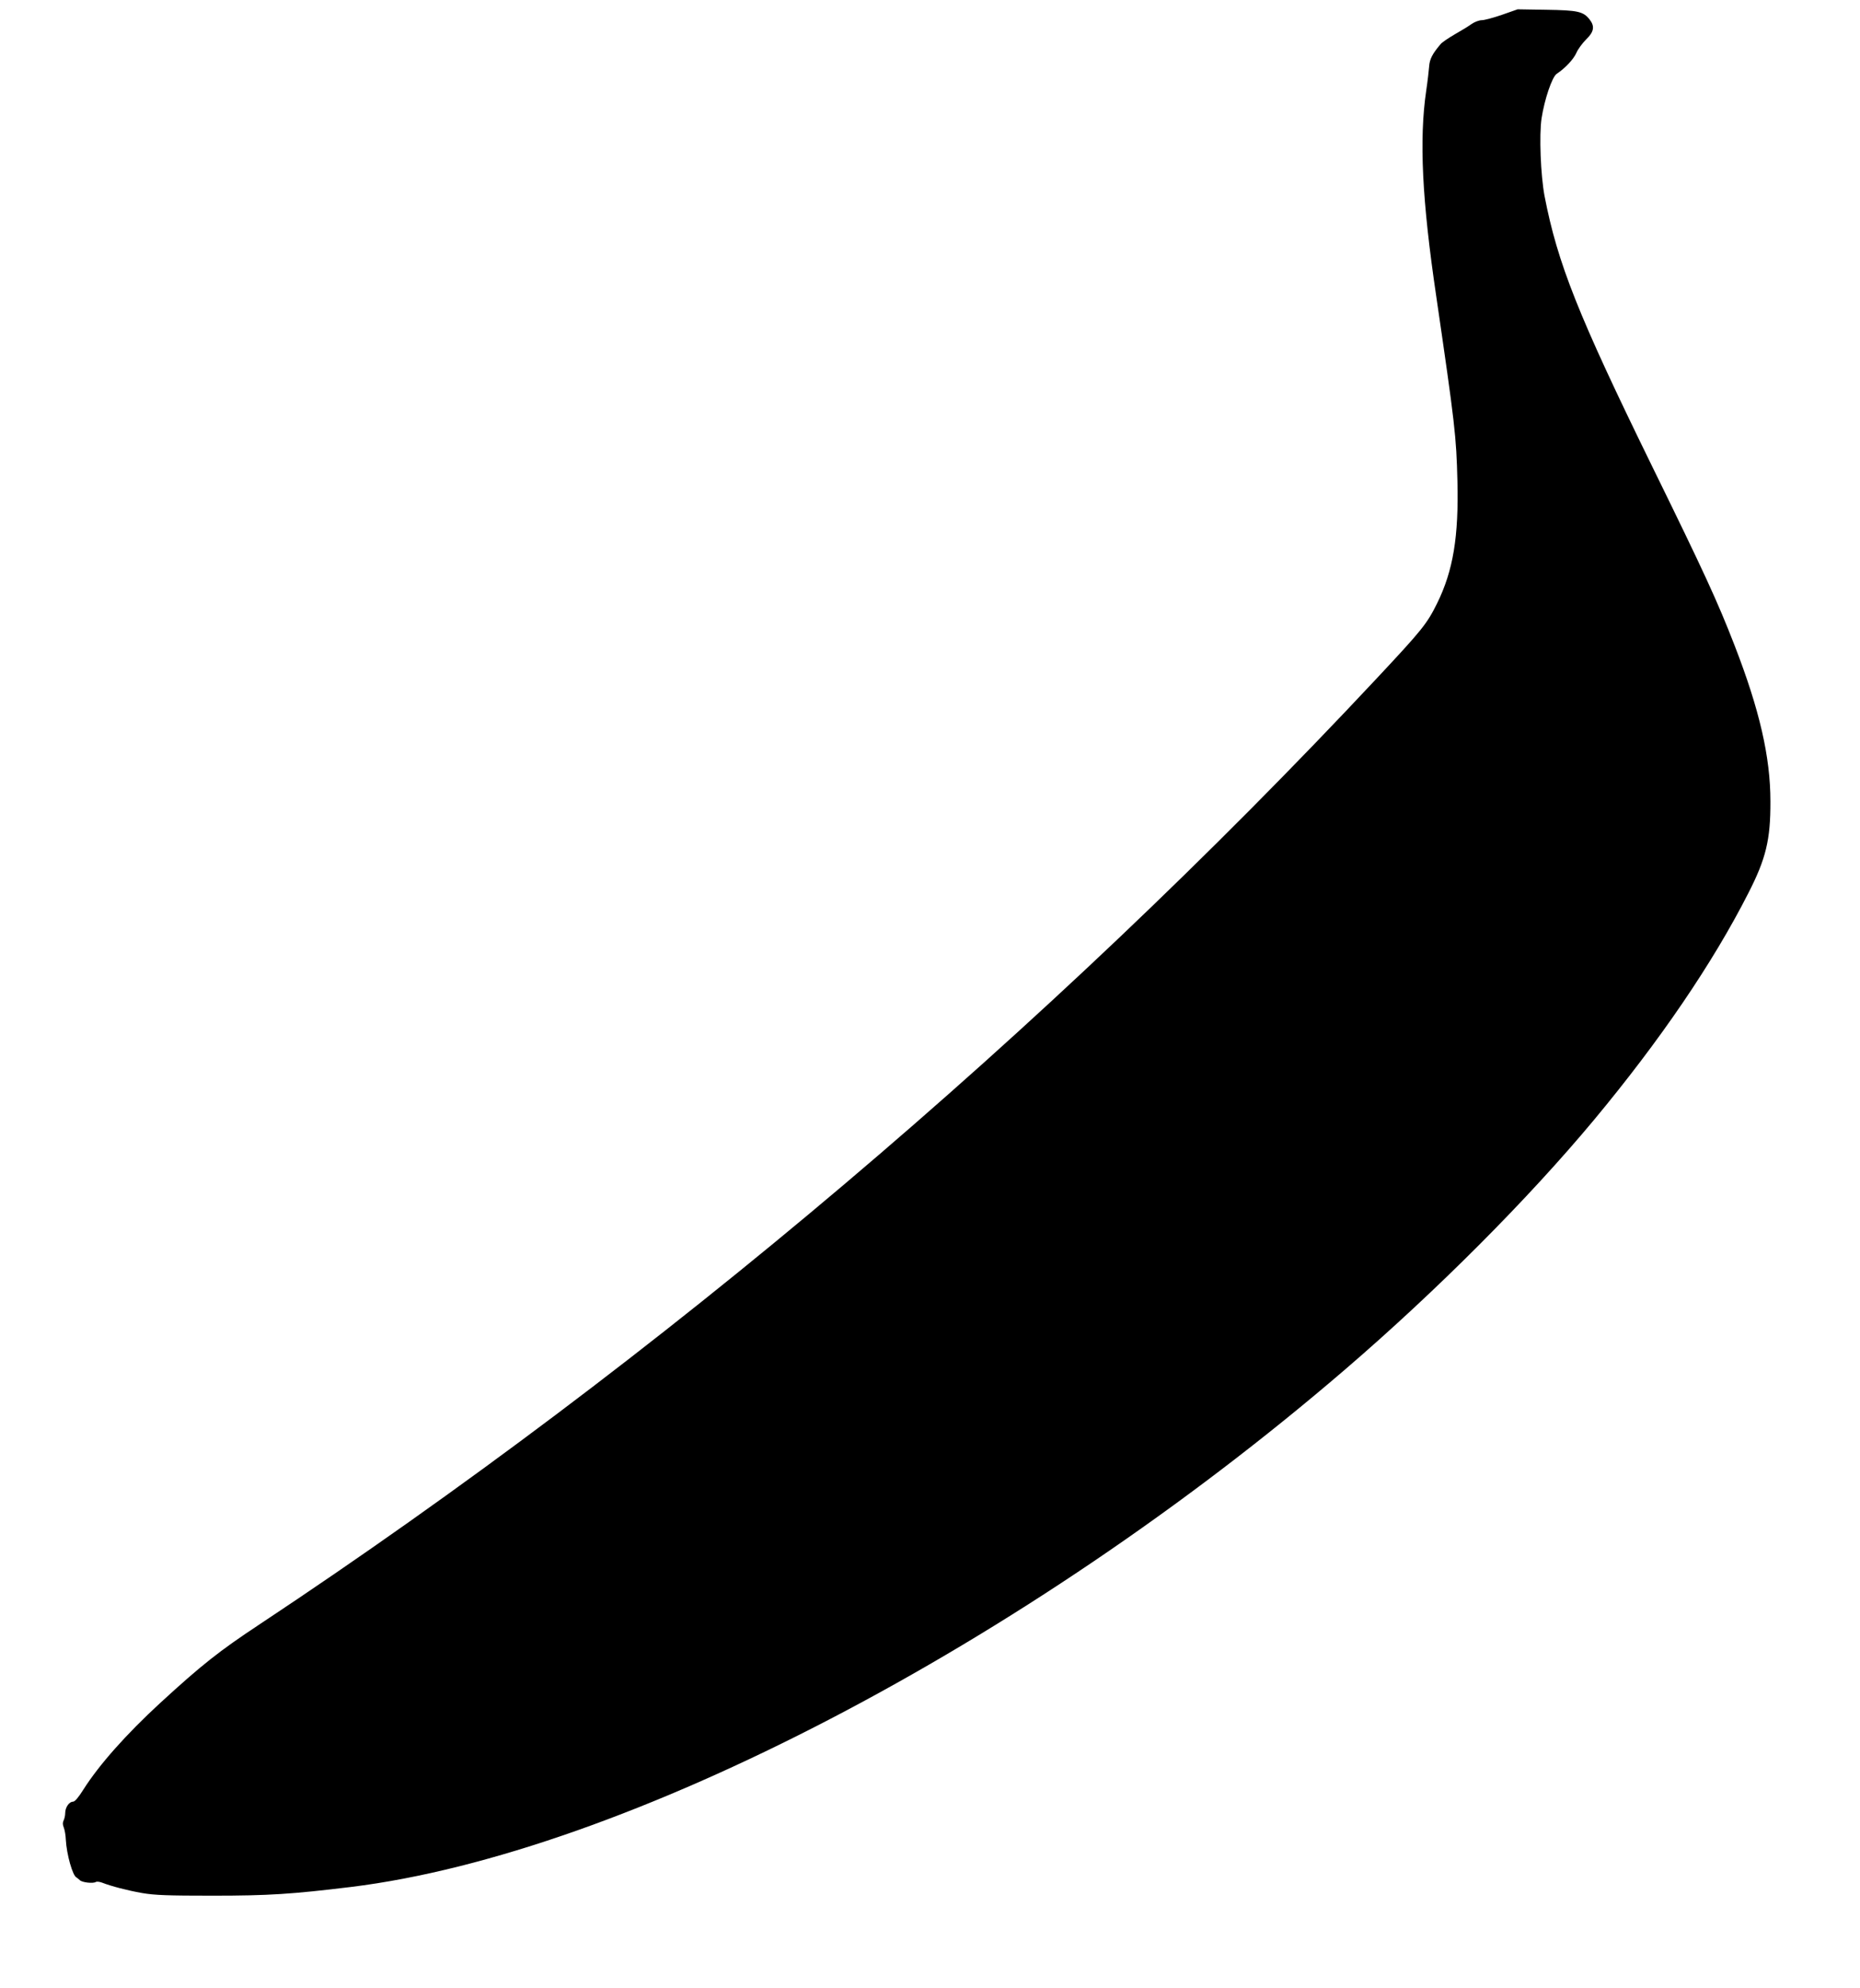 <?xml version="1.0" standalone="no"?>
<!DOCTYPE svg PUBLIC "-//W3C//DTD SVG 20010904//EN"
 "http://www.w3.org/TR/2001/REC-SVG-20010904/DTD/svg10.dtd">
<svg version="1.0" xmlns="http://www.w3.org/2000/svg"
 width="1198pt" height="1280pt" viewBox="0 0 1198 1280"
 preserveAspectRatio="xMidYMid meet">
<g transform="translate(0,1280) scale(0.1,-0.1)"
fill="#000000" stroke="none">
<path d="M9675 12705 c-55 -19 -114 -35 -131 -35 -17 0 -46 -11 -65 -24 -19
-14 -68 -44 -109 -67 -41 -24 -83 -52 -92 -64 -52 -61 -70 -96 -73 -142 -2
-26 -10 -97 -19 -157 -46 -314 -27 -705 65 -1326 120 -822 129 -898 136 -1186
9 -358 -27 -578 -131 -789 -65 -131 -95 -169 -388 -482 -2130 -2276 -4622
-4385 -7193 -6089 -265 -175 -378 -265 -645 -510 -215 -198 -391 -395 -493
-556 -32 -51 -55 -78 -67 -78 -25 0 -50 -37 -50 -73 0 -16 -5 -37 -10 -47 -7
-13 -7 -28 1 -47 6 -15 12 -50 13 -78 5 -94 44 -233 69 -243 4 -2 13 -10 21
-17 14 -15 85 -23 103 -12 6 4 24 2 40 -4 59 -23 162 -50 258 -67 83 -14 162
-17 455 -17 362 0 511 10 890 56 1760 216 4341 1559 6405 3333 591 508 1178
1097 1602 1606 425 511 764 1008 994 1460 113 221 143 343 142 590 0 287 -70
590 -231 1005 -109 281 -195 468 -532 1155 -475 970 -608 1304 -692 1739 -25
134 -35 392 -19 499 19 123 68 268 98 287 54 36 107 92 126 134 10 24 39 63
63 87 51 49 57 85 22 129 -40 51 -76 59 -278 62 l-185 3 -100 -35z"/>
</g>
</svg>

